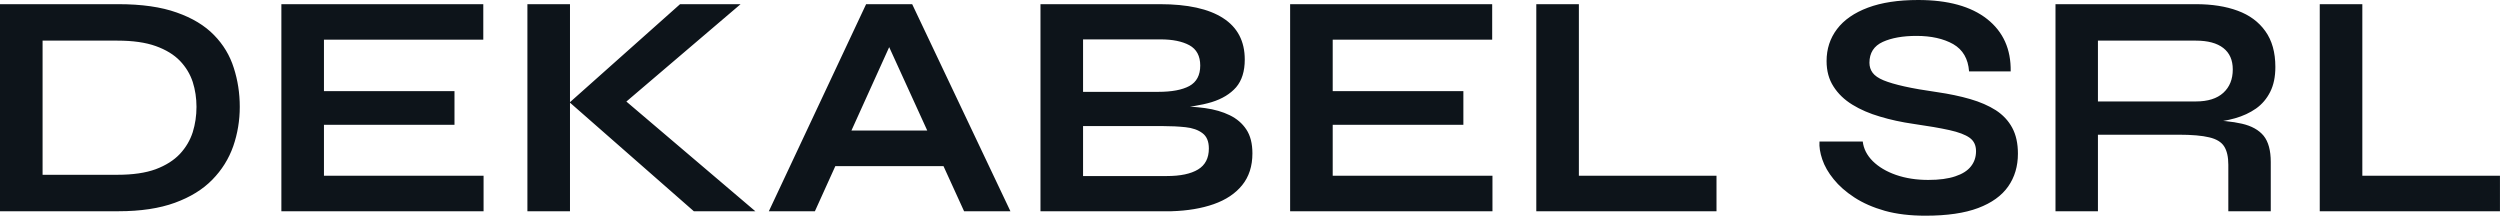 <?xml version="1.0" encoding="UTF-8" standalone="yes"?>
<svg xmlns="http://www.w3.org/2000/svg" width="100%" height="100%" viewBox="0 0 179.653 15.502" fill="#0d141a">
  <path d="M0 0.30L8.51 0.30Q11.02 0.30 12.70 0.90Q14.38 1.49 15.38 2.52Q16.38 3.54 16.80 4.88Q17.23 6.21 17.23 7.68L17.23 7.68Q17.23 9.15 16.76 10.51Q16.28 11.87 15.26 12.91Q14.24 13.96 12.57 14.57Q10.90 15.18 8.51 15.18L8.51 15.18L0 15.18L0 0.30ZM3.06 2.92L3.06 12.56L8.44 12.56Q10.10 12.56 11.19 12.16Q12.28 11.75 12.93 11.06Q13.57 10.37 13.85 9.50Q14.12 8.63 14.12 7.68L14.12 7.68Q14.12 6.74 13.85 5.89Q13.57 5.04 12.93 4.37Q12.28 3.70 11.19 3.31Q10.10 2.92 8.44 2.92L8.44 2.92L3.06 2.92ZM32.66 8.97L23.28 8.97L23.28 12.63L34.75 12.63L34.75 15.18L20.22 15.18L20.22 0.30L34.73 0.30L34.73 2.85L23.28 2.85L23.28 6.55L32.66 6.55L32.66 8.97ZM53.22 0.30L44.27 7.93L44.25 6.65L54.28 15.18L49.86 15.18L40.94 7.36L48.87 0.30L53.22 0.30ZM37.90 15.18L37.90 0.30L40.96 0.30L40.96 15.18L37.90 15.18ZM68.79 11.94L58.95 11.94L58.95 9.38L68.79 9.38L68.79 11.94ZM58.56 15.18L55.25 15.18L62.24 0.30L65.55 0.30L72.61 15.18L69.28 15.18L63.16 1.77L64.63 1.77L58.56 15.18ZM84.18 15.18L74.77 15.18L74.77 0.30L83.35 0.30Q86.34 0.30 87.89 1.30Q89.45 2.30 89.45 4.28L89.45 4.28Q89.45 5.54 88.83 6.27Q88.20 6.99 87.07 7.34Q85.93 7.68 84.39 7.77L84.39 7.77L84.48 7.61Q85.61 7.64 86.61 7.77Q87.61 7.91 88.37 8.28Q89.13 8.65 89.56 9.30Q90.00 9.96 90.00 11.02L90.00 11.02Q90.00 12.40 89.26 13.31Q88.53 14.21 87.22 14.67Q85.91 15.13 84.18 15.18L84.18 15.18ZM77.83 9.06L77.83 12.65L83.86 12.65Q85.31 12.65 86.09 12.18Q86.87 11.71 86.87 10.67L86.87 10.67Q86.87 9.91 86.41 9.57Q85.95 9.22 85.19 9.14Q84.43 9.06 83.56 9.06L83.56 9.06L77.83 9.06ZM77.83 2.83L77.83 6.60L83.24 6.60Q84.69 6.60 85.47 6.18Q86.25 5.75 86.25 4.71L86.25 4.71Q86.25 3.68 85.47 3.25Q84.69 2.83 83.40 2.83L83.40 2.83L77.83 2.83ZM105.16 8.97L95.77 8.97L95.77 12.63L107.25 12.63L107.25 15.18L92.71 15.18L92.71 0.30L107.23 0.30L107.23 2.85L95.77 2.85L95.77 6.55L105.16 6.55L105.16 8.97ZM110.40 0.30L113.46 0.30L113.46 12.63L123.35 12.63L123.35 15.18L110.40 15.18L110.40 0.30ZM130.75 10.17L130.75 10.17L133.86 10.17Q133.95 10.95 134.58 11.58Q135.22 12.21 136.25 12.57Q137.29 12.93 138.57 12.93L138.57 12.93Q139.75 12.93 140.51 12.67Q141.27 12.42 141.63 11.96Q142.00 11.50 142.00 10.86L142.00 10.86Q142.00 10.23 141.54 9.90Q141.08 9.57 140.09 9.35Q139.10 9.13 137.49 8.90L137.49 8.90Q136.23 8.72 135.10 8.38Q133.97 8.05 133.11 7.52Q132.25 6.99 131.76 6.22Q131.26 5.45 131.26 4.39L131.26 4.39Q131.26 3.08 132.01 2.09Q132.76 1.10 134.23 0.55Q135.70 0 137.84 0L137.84 0Q141.06 0 142.80 1.37Q144.53 2.74 144.49 5.13L144.49 5.13L141.50 5.13Q141.40 3.77 140.36 3.17Q139.31 2.58 137.72 2.58L137.72 2.58Q136.25 2.58 135.30 3.01Q134.34 3.45 134.34 4.51L134.34 4.51Q134.34 4.92 134.57 5.23Q134.80 5.54 135.35 5.77Q135.91 6.00 136.85 6.21Q137.79 6.42 139.20 6.62L139.20 6.62Q140.51 6.81 141.58 7.12Q142.65 7.43 143.42 7.92Q144.19 8.42 144.60 9.18Q145.01 9.94 145.01 11.04L145.01 11.04Q145.01 12.40 144.31 13.40Q143.61 14.40 142.15 14.95Q140.69 15.50 138.37 15.50L138.37 15.50Q136.71 15.50 135.45 15.15Q134.18 14.79 133.26 14.19Q132.34 13.59 131.77 12.88Q131.19 12.17 130.95 11.45Q130.71 10.74 130.75 10.17ZM150.76 15.18L147.71 15.18L147.71 0.30L157.80 0.30Q159.53 0.30 160.80 0.77Q162.08 1.24 162.79 2.24Q163.51 3.24 163.51 4.81L163.51 4.81Q163.51 5.87 163.14 6.60Q162.77 7.34 162.12 7.80Q161.46 8.26 160.61 8.50Q159.76 8.74 158.79 8.81L158.79 8.81L158.47 8.63Q160.08 8.65 161.11 8.89Q162.15 9.13 162.67 9.76Q163.18 10.40 163.18 11.64L163.18 11.64L163.18 15.18L160.13 15.18L160.13 11.84Q160.13 10.99 159.83 10.52Q159.53 10.05 158.76 9.87Q157.99 9.68 156.54 9.68L156.54 9.68L150.76 9.68L150.76 15.18ZM150.76 2.92L150.76 7.29L157.80 7.29Q159.09 7.29 159.77 6.67Q160.45 6.05 160.45 4.99L160.45 4.99Q160.45 3.98 159.77 3.45Q159.09 2.92 157.80 2.92L157.80 2.92L150.76 2.92ZM166.70 0.30L169.76 0.30L169.76 12.63L179.65 12.63L179.65 15.18L166.70 15.18L166.70 0.30Z" preserveAspectRatio="none"/>
</svg>